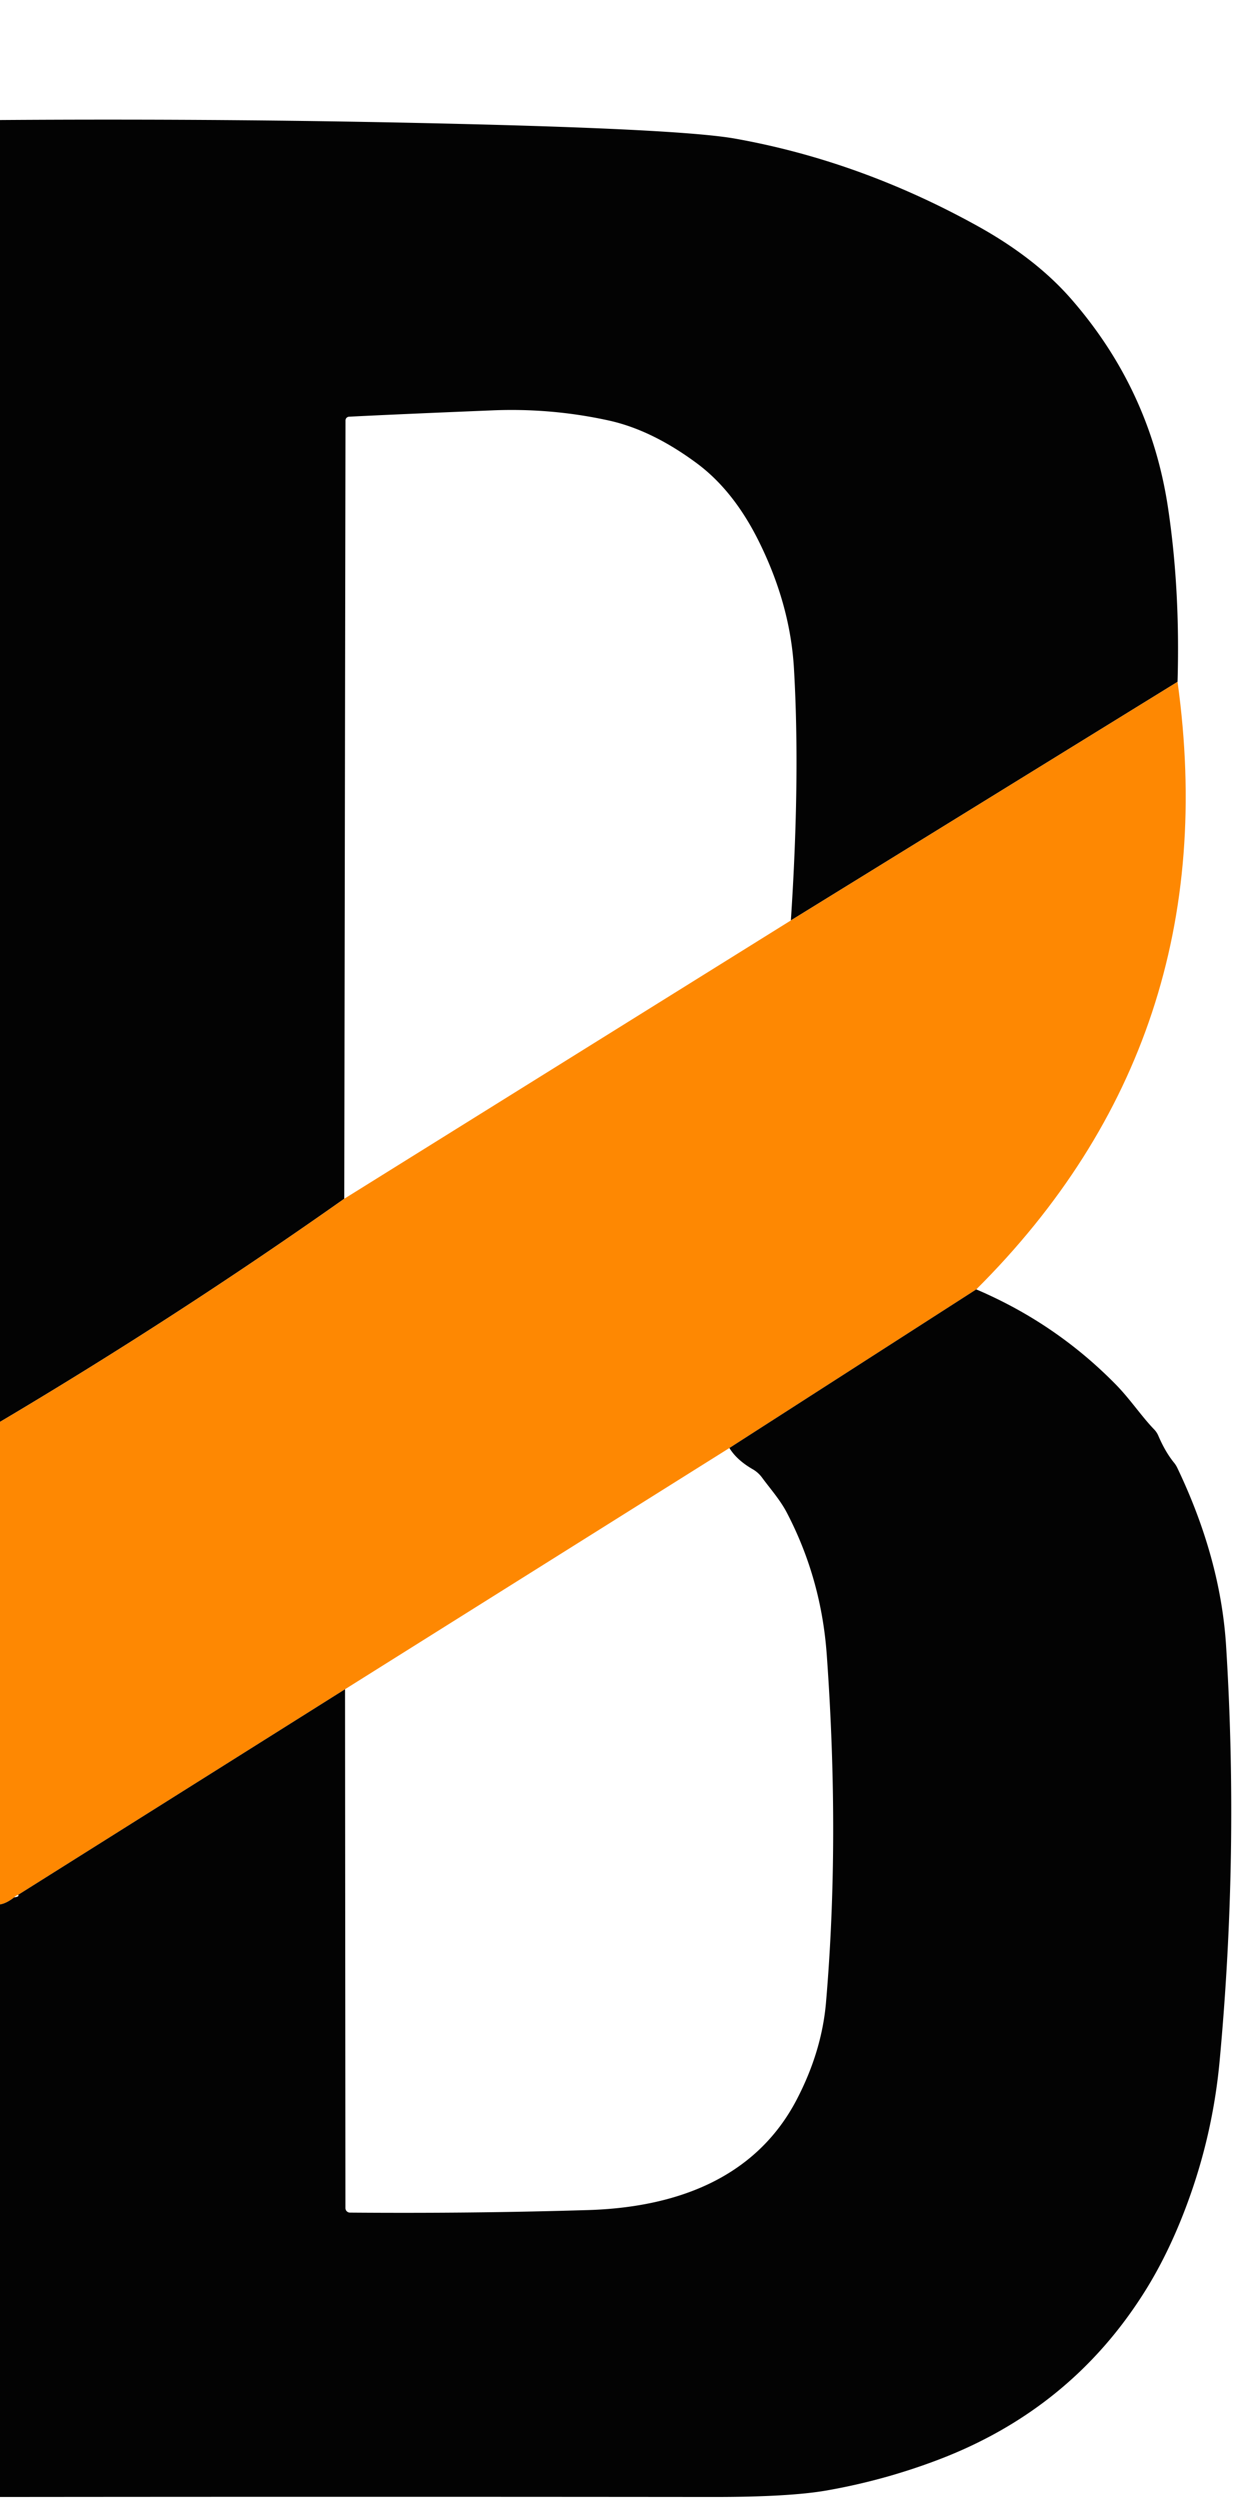 <svg xmlns="http://www.w3.org/2000/svg" viewBox="0 0 191 387"><path fill-opacity=".988" d="m182.41 105.54-59.9 36.93q1.46-22.05.48-38.96-.58-10.08-5.6-20.03-3.85-7.62-9.45-11.77-6.99-5.18-13.72-6.64-8.84-1.93-17.97-1.55-14.92.61-22.18.98a.58.58 0 0 0-.55.58l-.19 120.47Q27.34 203.88 0 220.09V18.58q37.01-.28 73.99.67 32.17.83 39.9 2.21 19.33 3.45 37.51 13.51 8.98 4.97 14.49 11.26 12.29 14.05 15.04 32.34 1.9 12.63 1.48 26.97Z"/><path fill="#fe8700" fill-opacity=".992" d="M182.41 105.54q7.67 55.36-31.18 94.04l-38.24 24.55-59.54 37.34-50.63 31.82q-.32.08-.63.4-1.19.93-2.19 1.09v-74.69q27.34-16.21 53.33-34.54l69.18-43.08 59.9-36.93Z"/><path fill-opacity=".988" d="M151.23 199.58q12.38 5.28 21.69 14.8c2.15 2.2 3.99 4.95 5.87 6.88a3.39 3.2 12.9 0 1 .63.94q1.1 2.57 2.49 4.26a4.22 3.63-81.3 0 1 .45.72q6.72 14.04 7.57 27.58 2 31.88-1 64.24-.99 10.67-4.51 20.68-3 8.54-7.14 15.1-11.46 18.2-32 25.98-8.35 3.17-17.16 4.72-5.82 1.03-17.78 1.02-55.17-.06-110.34 0v-91.72q1-.16 2.19-1.09.85-.11.63-.4l50.63-31.82.06 80.31a.7.7 0 0 0 .7.7q18.39.16 36.84-.39c13.21-.39 25.88-4.64 32.38-17.13q3.86-7.41 4.52-14.97 2.17-25.28.12-53.85-.84-11.76-6.18-21.99c-1.04-2-2.63-3.78-3.86-5.46a4.75 4.59 85.8 0 0-1.41-1.26q-2.49-1.43-3.63-3.3l38.24-24.55Z"/></svg>